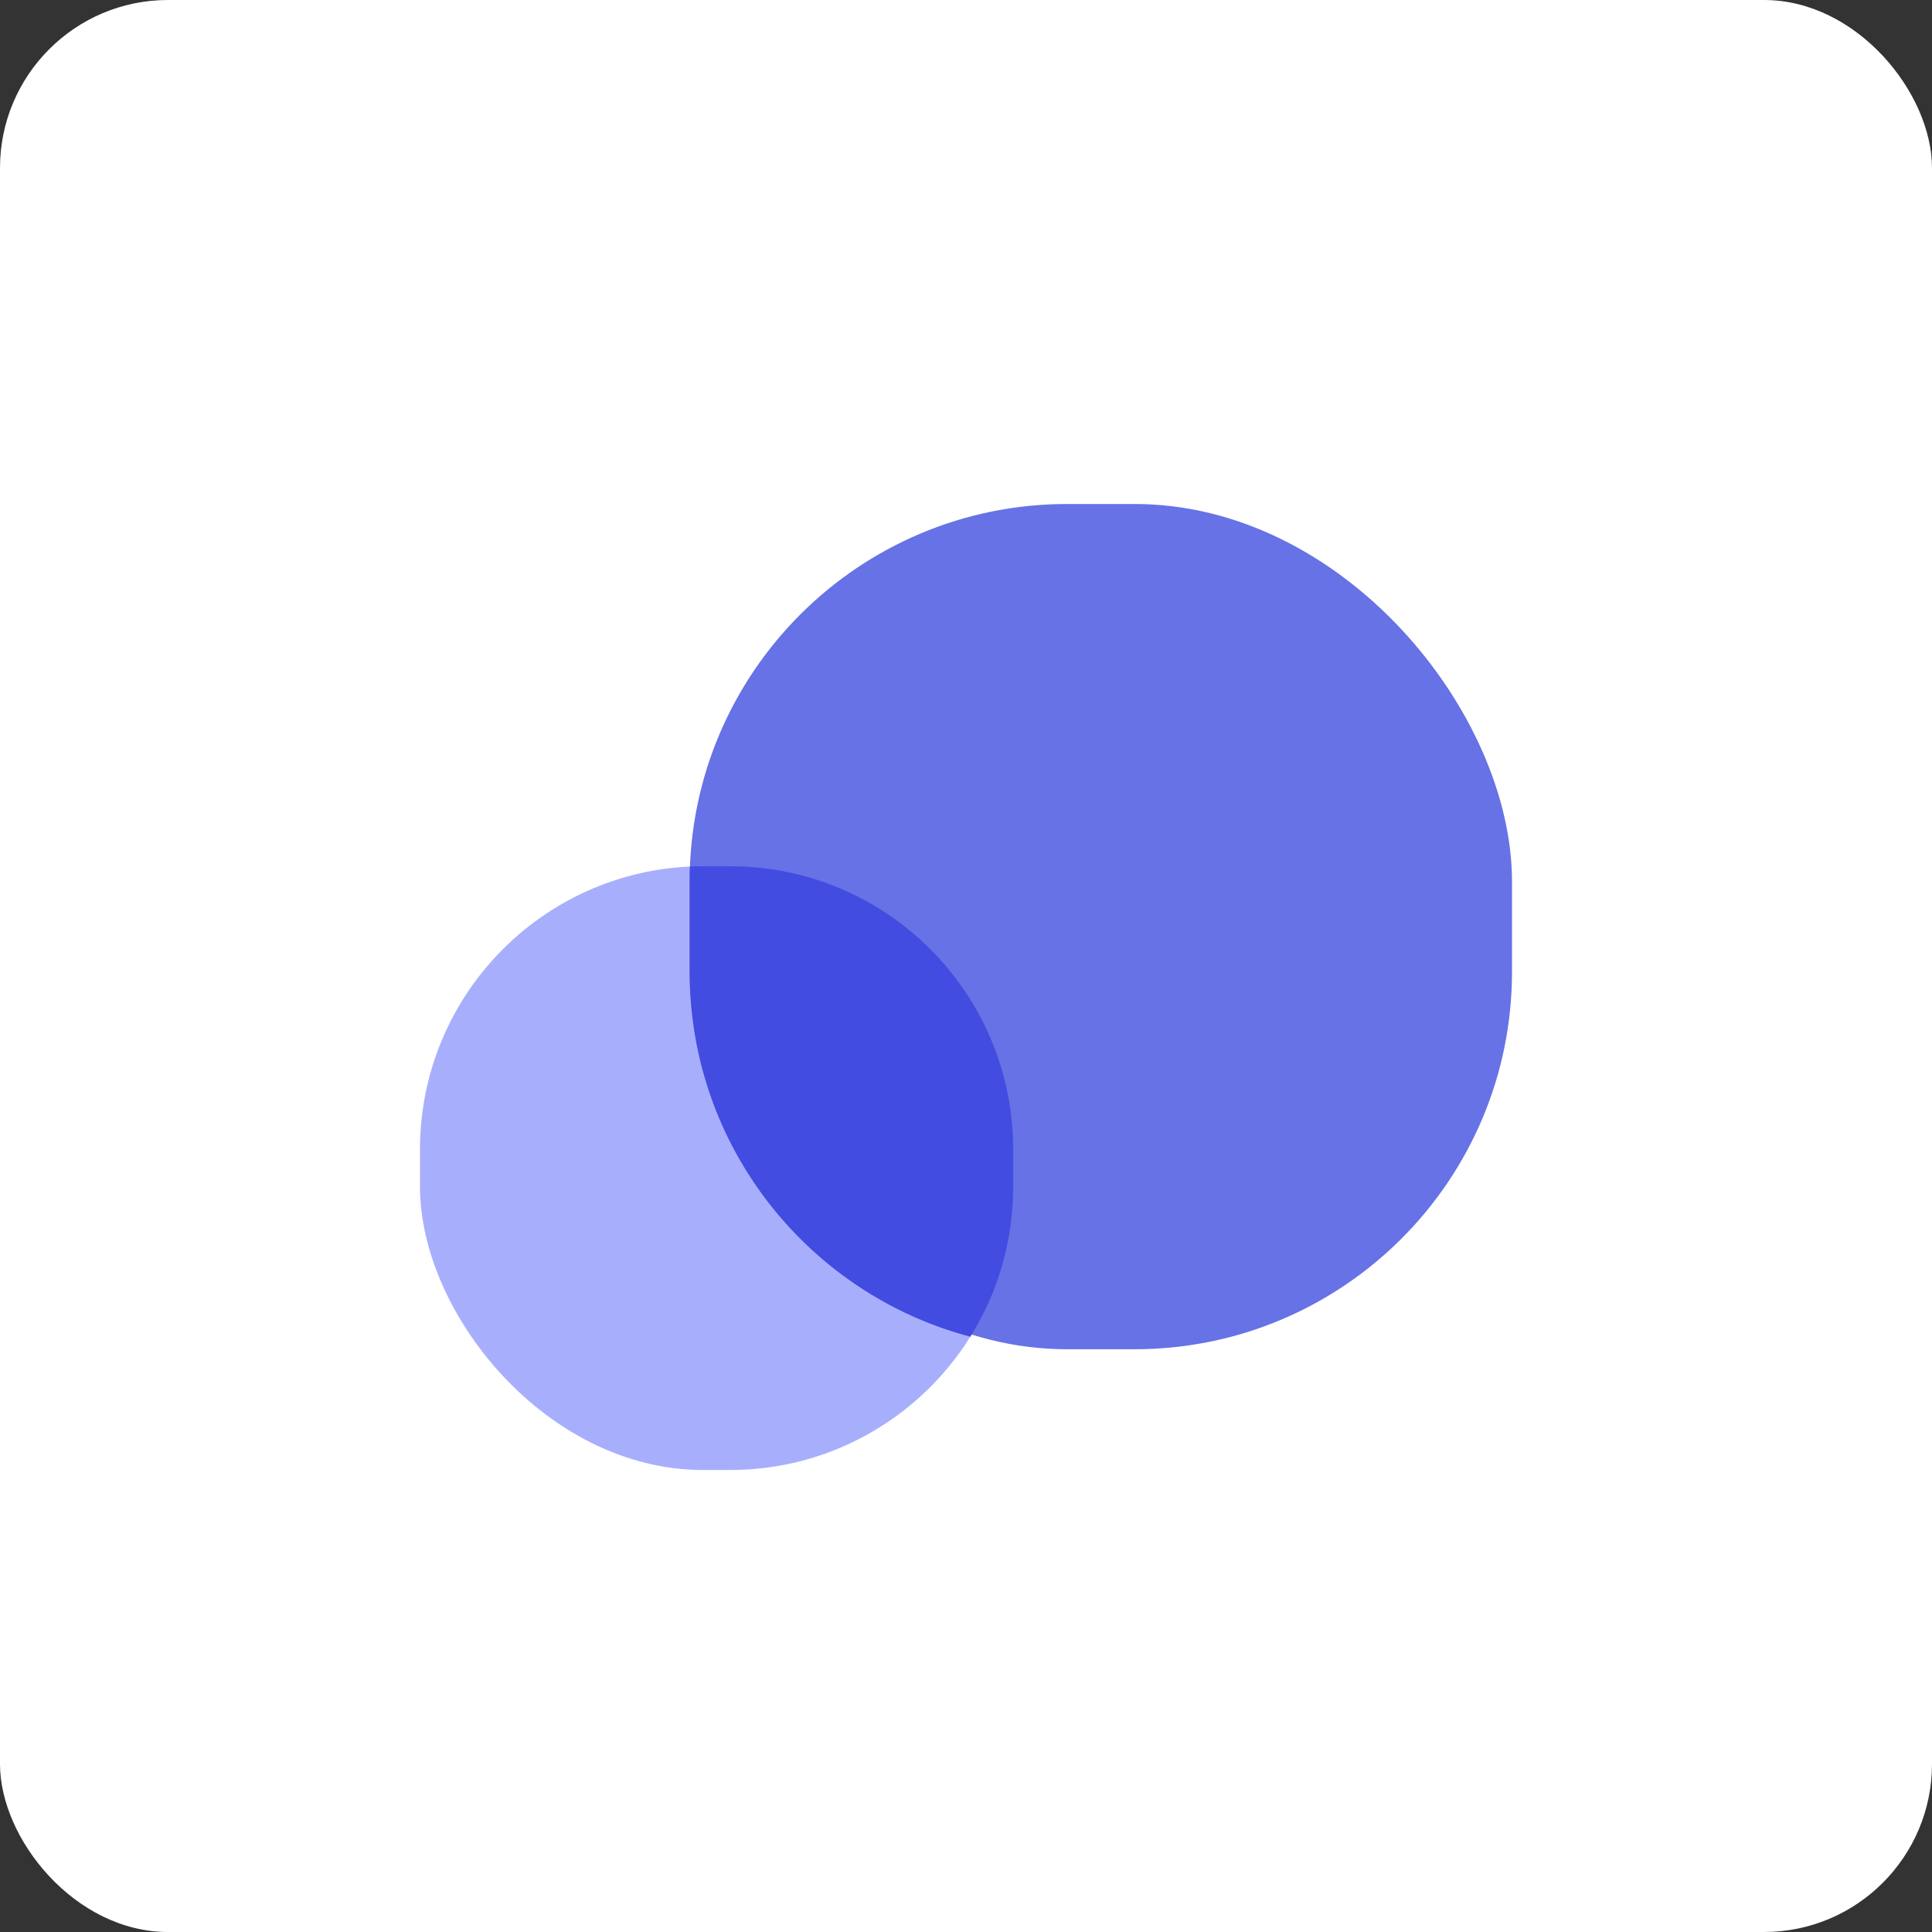 <?xml version="1.0" encoding="UTF-8"?>
<svg width="46px" height="46px" viewBox="0 0 46 46" version="1.1" xmlns="http://www.w3.org/2000/svg" xmlns:xlink="http://www.w3.org/1999/xlink">
    <rect x="0" y="0" width="46" height="46" fill="#333333" stroke="none"/>
    <!-- Generator: Sketch 51.3 (57544) - http://www.bohemiancoding.com/sketch -->
    <desc>Created with Sketch.</desc>
    <defs></defs>
    <g id="Page-8" stroke="none" stroke-width="1" fill="none" fill-rule="evenodd">
        <g id="PartnerStack" fill-rule="nonzero">
            <rect id="Rectangle-17-Copy-7" fill="#FFFFFF" x="0" y="0" width="46" height="46" rx="4"></rect>
            <g id="Group-Copy" transform="translate(10, 12)">
                <rect id="Rectangle-Copy" fill="#A7AFFC" x="0" y="8.625" width="14.123" height="14.375" rx="6.741"></rect>
                <rect id="Rectangle" fill="#6672E5" x="6.42" y="0" width="19.58" height="20.125" rx="8.988"></rect>
                <path d="M13.103,19.827 C9.256,18.809 6.42,15.305 6.42,11.137 L6.42,8.988 C6.42,8.869 6.422,8.75 6.427,8.632 C6.531,8.627 6.635,8.625 6.741,8.625 L7.383,8.625 C11.106,8.625 14.123,11.643 14.123,15.366 L14.123,16.259 C14.123,17.569 13.75,18.792 13.103,19.827 Z" id="Combined-Shape" fill="#424CE1"></path>
            </g>
        </g>
    </g>
</svg>
